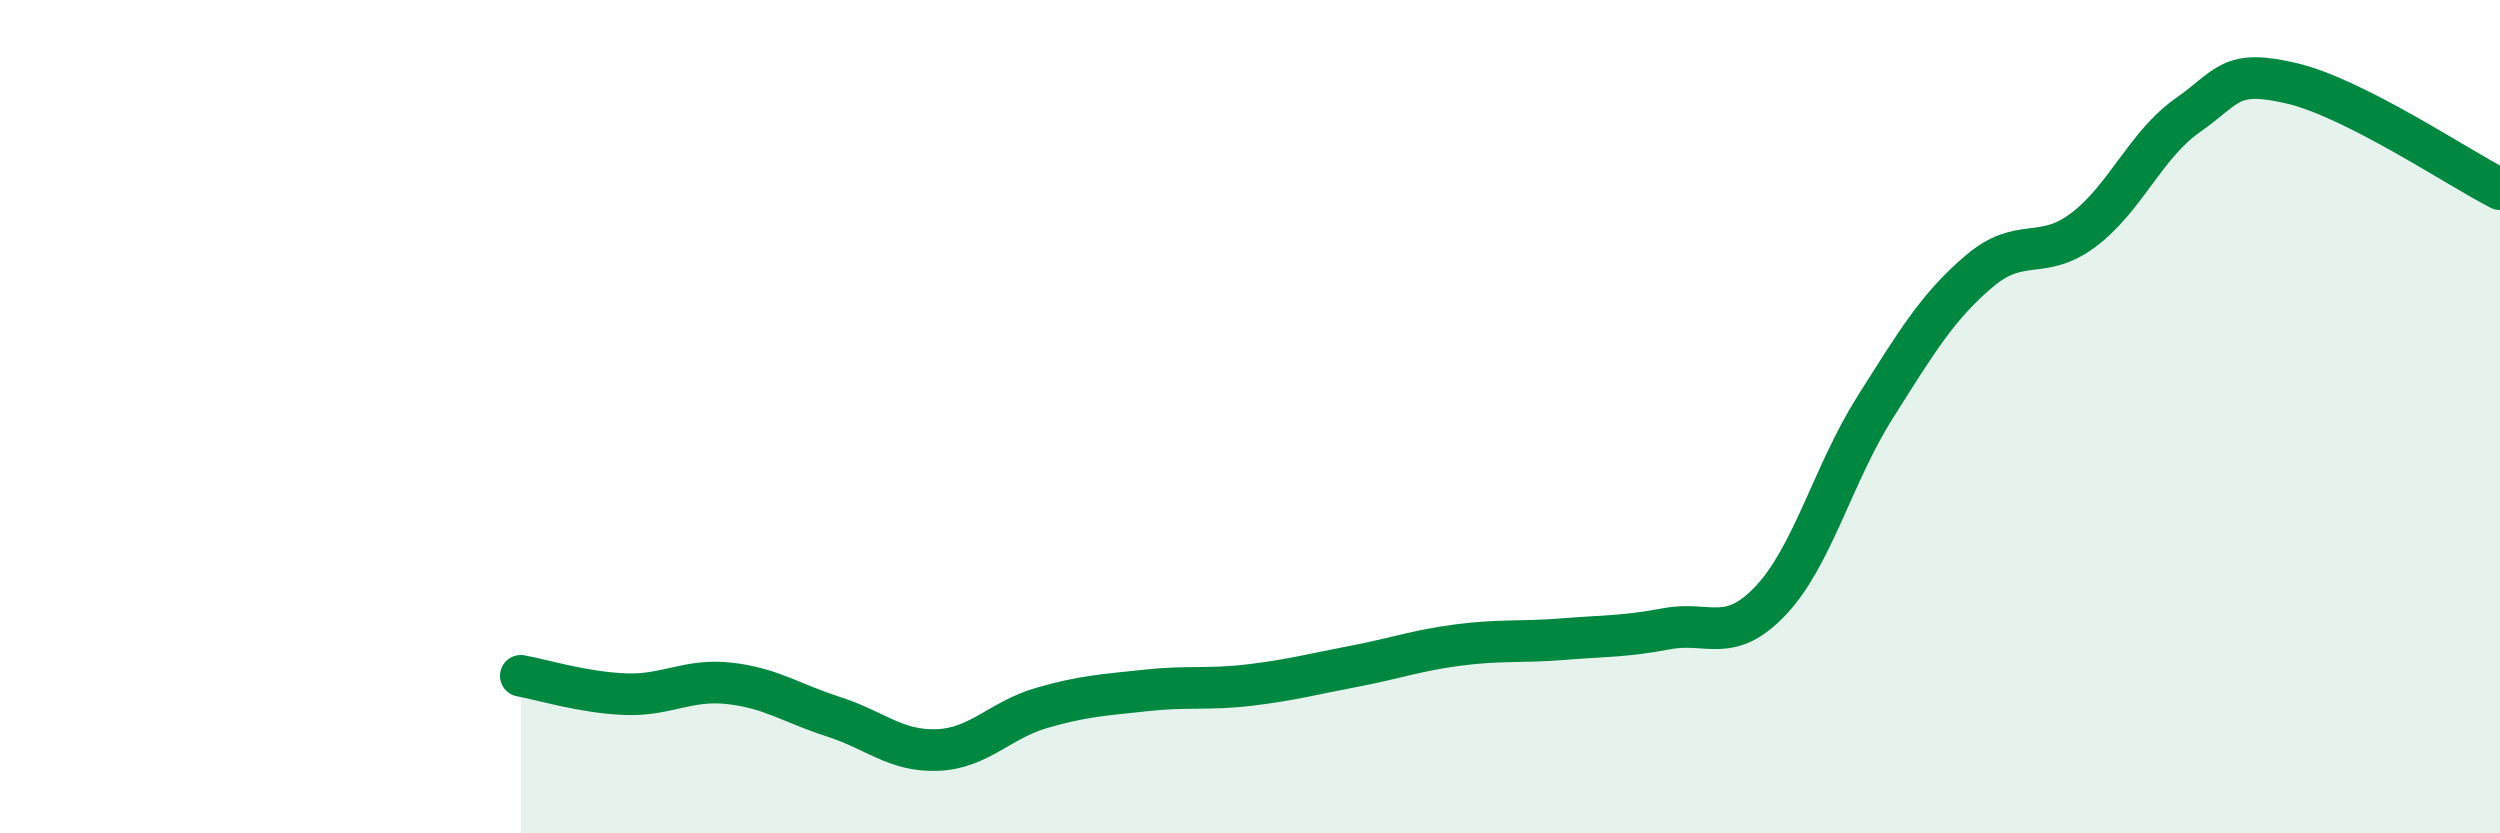 
    <svg width="60" height="20" viewBox="0 0 60 20" xmlns="http://www.w3.org/2000/svg">
      <path
        d="M 12.5,16.22 C 13,16.31 14,16.62 15,16.66 C 16,16.7 16.5,16.29 17.5,16.4 C 18.5,16.51 19,16.88 20,17.2 C 21,17.52 21.5,18.04 22.5,18 C 23.5,17.96 24,17.28 25,16.99 C 26,16.7 26.5,16.68 27.5,16.57 C 28.5,16.46 29,16.56 30,16.44 C 31,16.32 31.5,16.18 32.5,15.99 C 33.5,15.8 34,15.61 35,15.48 C 36,15.35 36.5,15.42 37.5,15.34 C 38.5,15.26 39,15.28 40,15.09 C 41,14.9 41.5,15.47 42.5,14.41 C 43.5,13.35 44,11.36 45,9.78 C 46,8.2 46.5,7.36 47.5,6.51 C 48.5,5.66 49,6.27 50,5.52 C 51,4.77 51.5,3.47 52.5,2.77 C 53.5,2.07 53.5,1.65 55,2 C 56.5,2.35 59,4.03 60,4.54L60 20L12.5 20Z"
        fill="#008740"
        opacity="0.1"
        stroke-linecap="round"
        stroke-linejoin="round"
      />
      <path
        d="M 12.5,16.22 C 13,16.31 14,16.62 15,16.66 C 16,16.7 16.5,16.29 17.5,16.4 C 18.5,16.51 19,16.88 20,17.2 C 21,17.52 21.5,18.04 22.5,18 C 23.5,17.96 24,17.28 25,16.99 C 26,16.7 26.5,16.68 27.5,16.57 C 28.5,16.46 29,16.56 30,16.44 C 31,16.32 31.5,16.18 32.5,15.99 C 33.5,15.8 34,15.61 35,15.48 C 36,15.35 36.5,15.42 37.5,15.34 C 38.5,15.26 39,15.28 40,15.09 C 41,14.9 41.5,15.47 42.5,14.41 C 43.5,13.35 44,11.36 45,9.78 C 46,8.2 46.5,7.36 47.5,6.51 C 48.5,5.66 49,6.27 50,5.52 C 51,4.77 51.5,3.47 52.5,2.77 C 53.5,2.07 53.5,1.65 55,2 C 56.5,2.35 59,4.03 60,4.54"
        stroke="#008740"
        stroke-width="1"
        fill="none"
        stroke-linecap="round"
        stroke-linejoin="round"
      />
    </svg>
  
